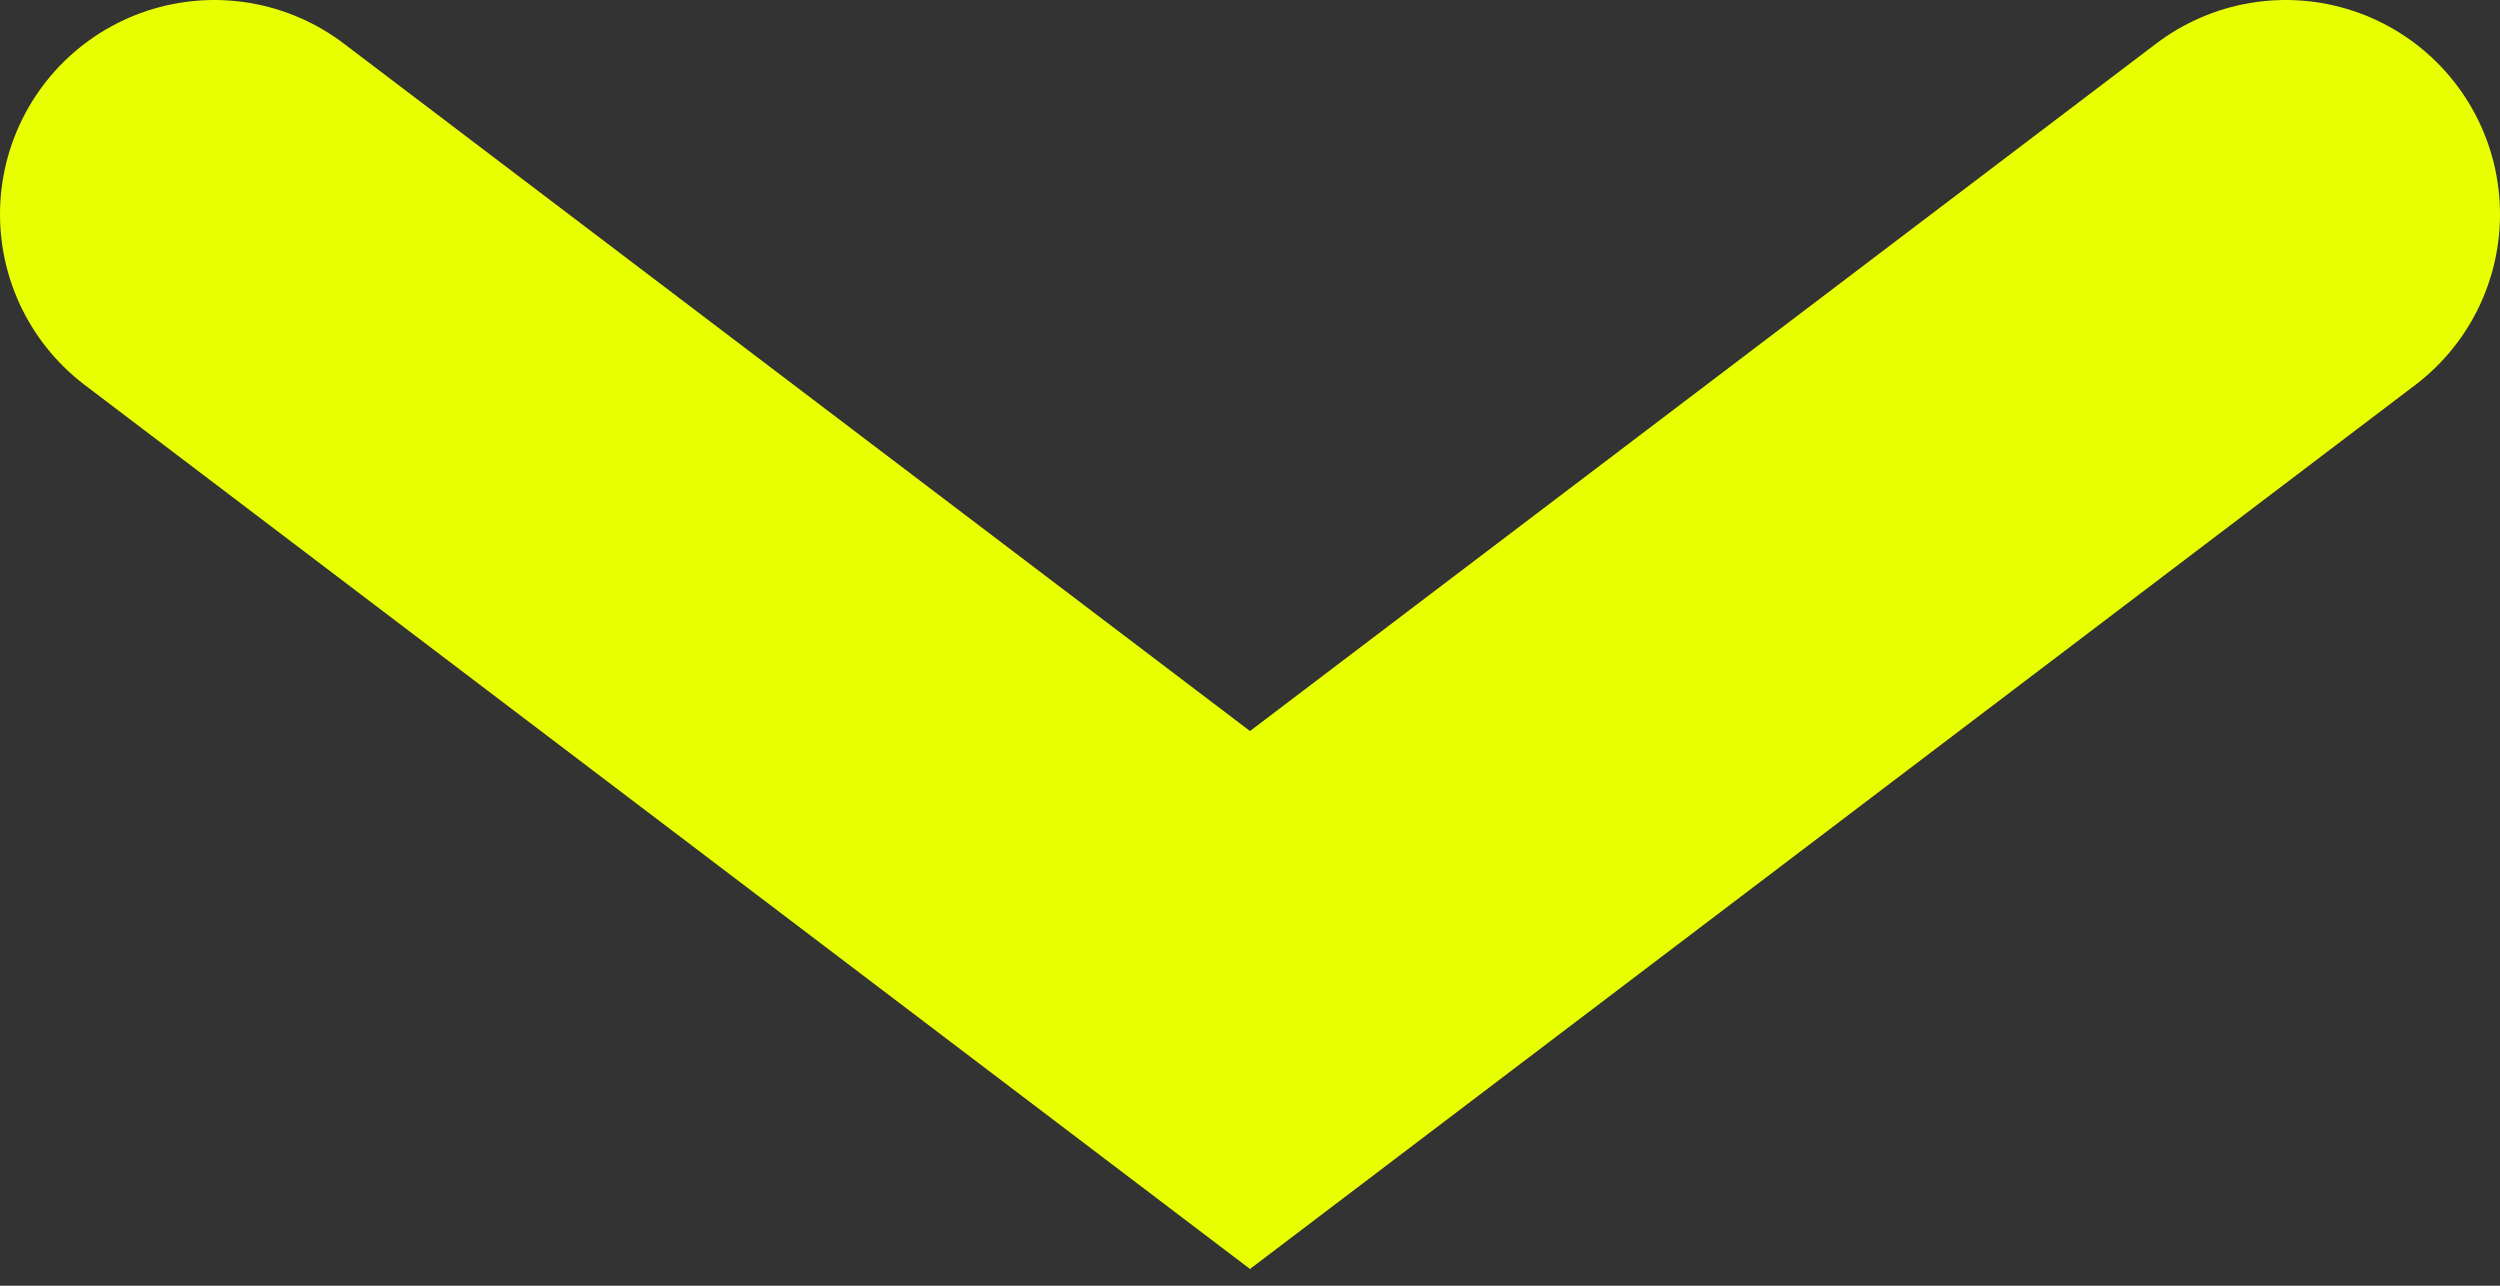 <svg width="35" height="18" viewBox="0 0 35 18" fill="none" xmlns="http://www.w3.org/2000/svg">
<rect x="0" y="0" width="35" height="18" fill="#333333" stroke="none"/>
<path d="M3 3L17.5 14L32 3" stroke="#E7FF01" stroke-width="6" stroke-linecap="round"/>
</svg>

